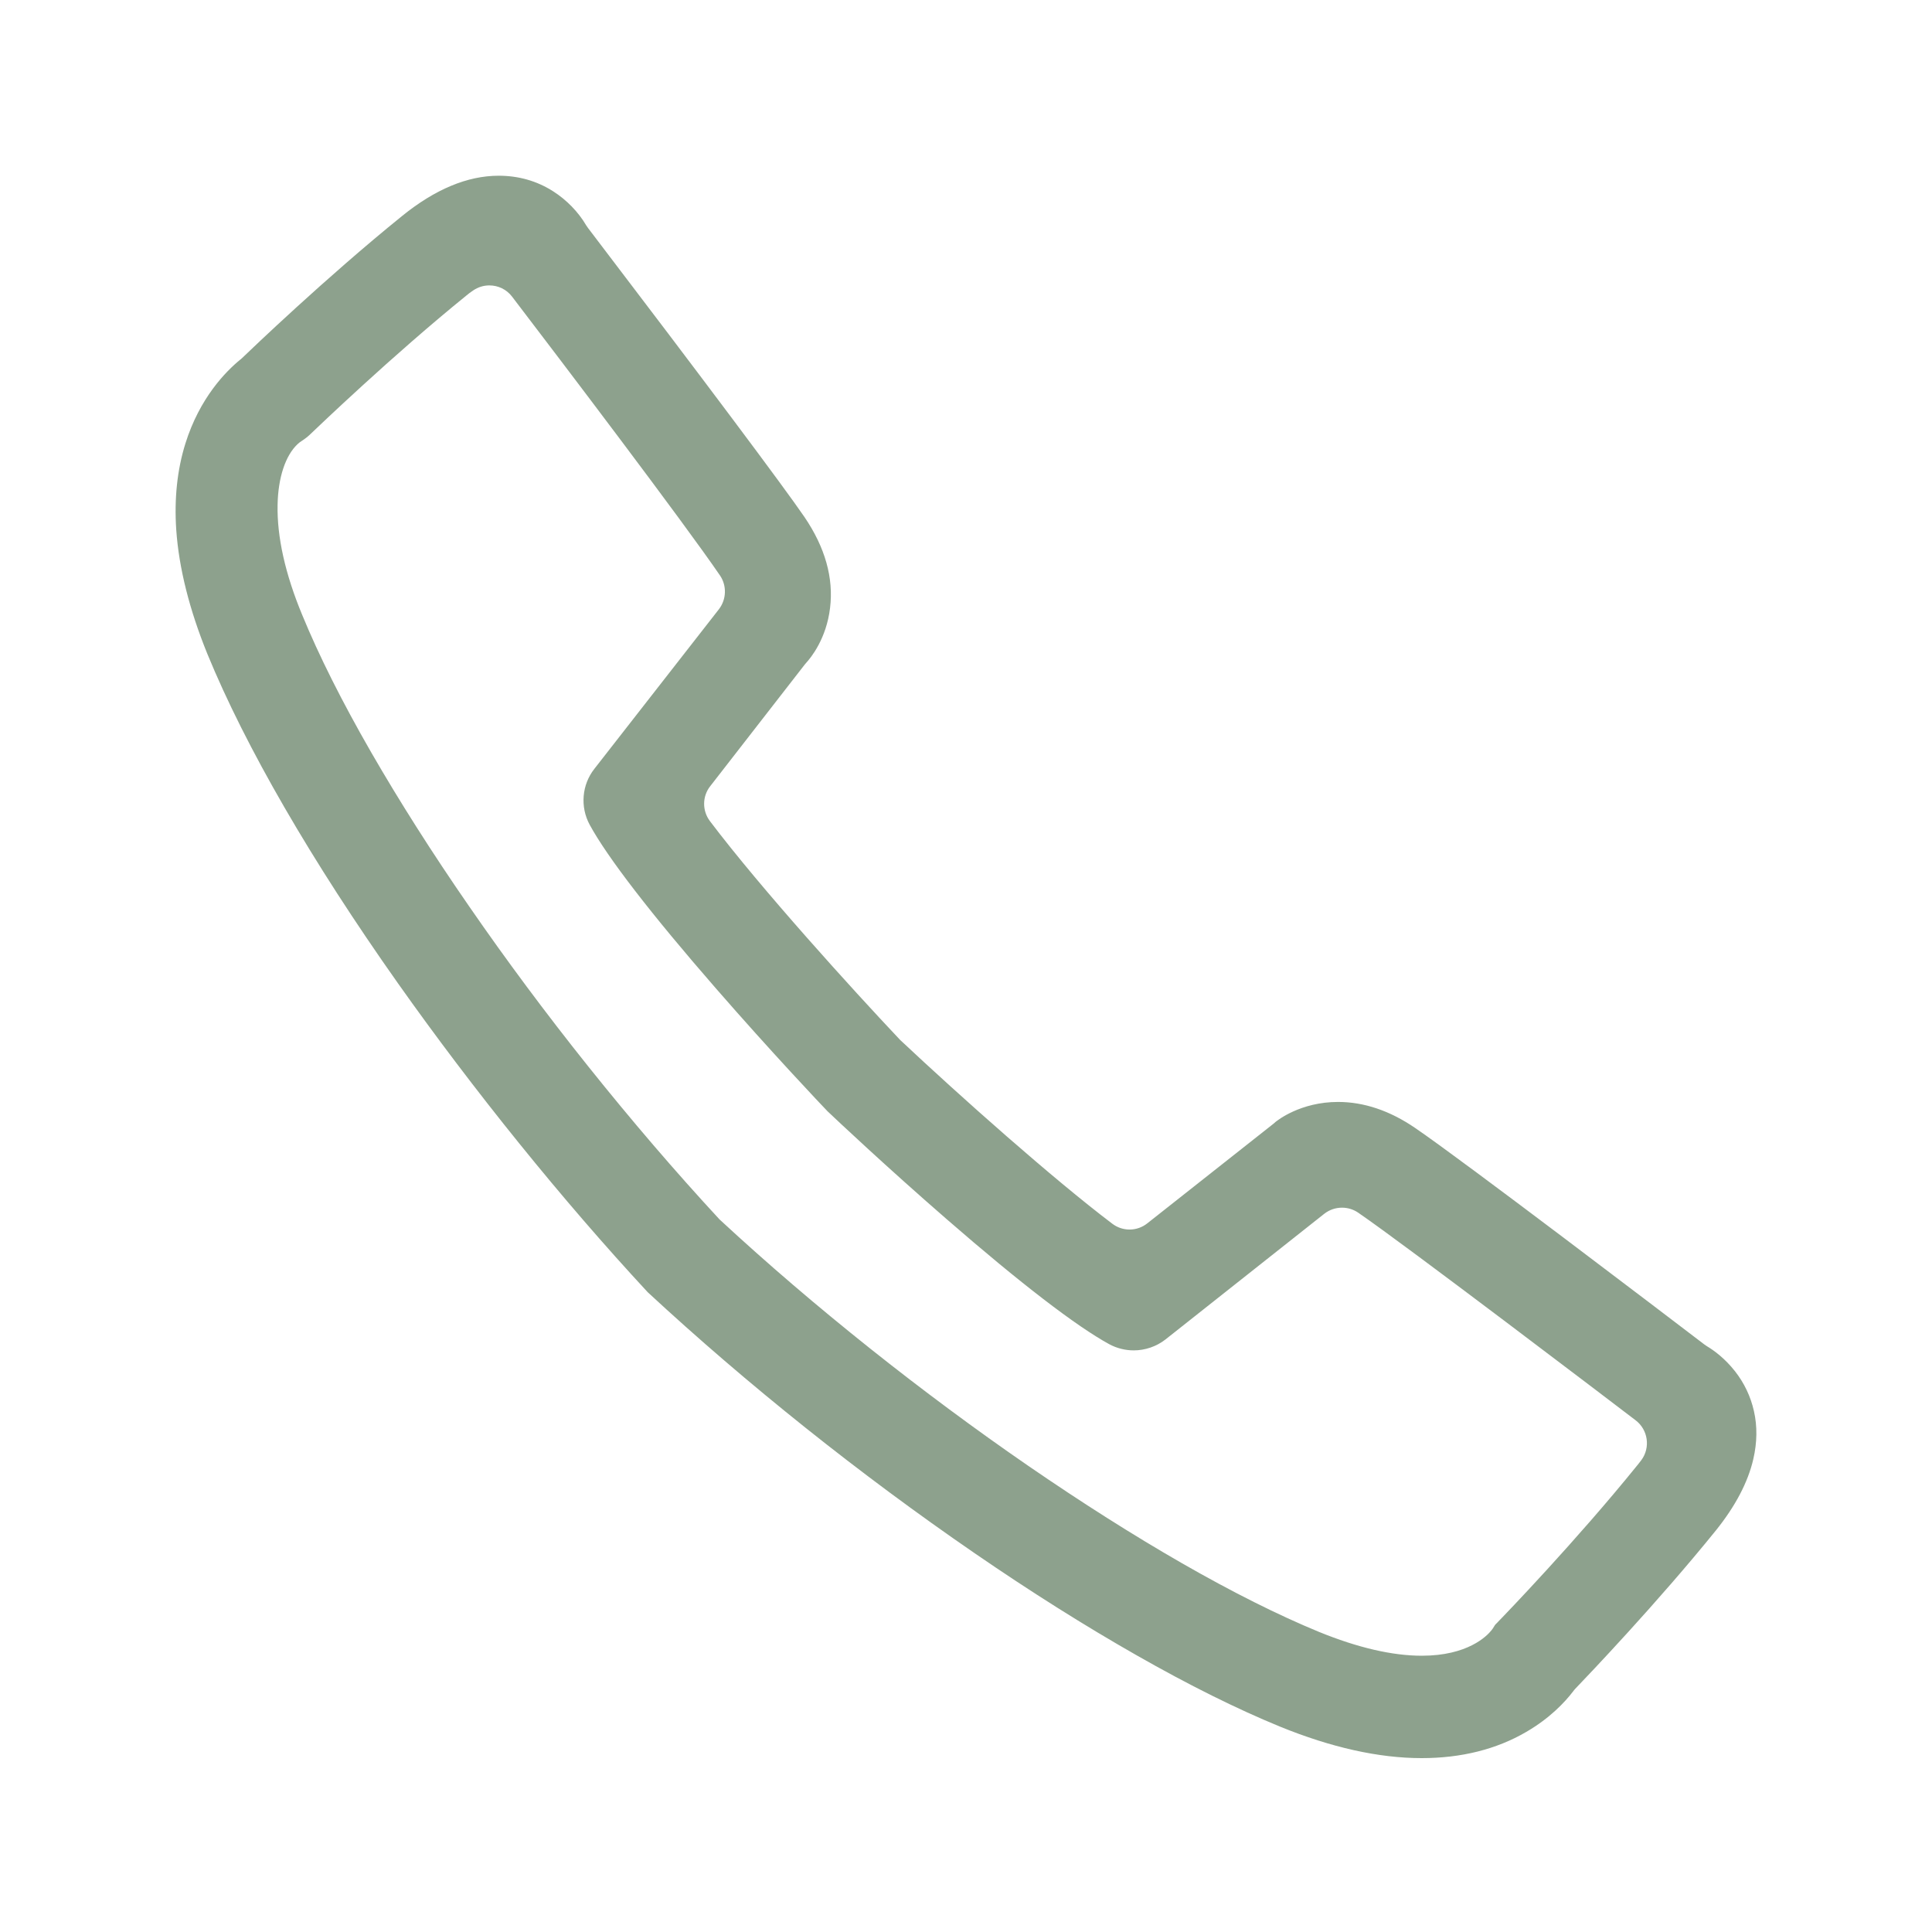 <svg width="22" height="22" viewBox="0 0 22 22" fill="none" xmlns="http://www.w3.org/2000/svg">
<path fill-rule="evenodd" clip-rule="evenodd" d="M2.111 5.051C2.274 4.529 2.573 4.228 2.736 4.095C2.739 4.093 2.742 4.091 2.744 4.089C2.749 4.085 2.753 4.081 2.757 4.077C2.853 3.985 3.71 3.162 4.578 2.46C4.954 2.155 5.324 2.001 5.678 2.001C5.905 2.001 6.113 2.06 6.298 2.178C6.452 2.276 6.586 2.414 6.675 2.566C6.681 2.576 6.688 2.586 6.695 2.595L6.698 2.599C8.026 4.342 8.923 5.54 9.161 5.888C9.396 6.234 9.494 6.582 9.452 6.923C9.41 7.274 9.234 7.489 9.181 7.547C9.175 7.553 9.169 7.56 9.164 7.567L8.087 8.953C7.996 9.069 7.995 9.232 8.084 9.35C8.672 10.128 9.713 11.273 10.236 11.827L10.249 11.841C10.94 12.49 11.989 13.422 12.665 13.934C12.724 13.979 12.793 14.001 12.863 14.001C12.935 14.001 13.006 13.977 13.065 13.93L14.495 12.801C14.505 12.794 14.514 12.786 14.523 12.777C14.546 12.758 14.809 12.548 15.237 12.548C15.531 12.548 15.826 12.647 16.114 12.844C16.656 13.213 18.952 14.962 19.407 15.309C19.416 15.316 19.426 15.322 19.436 15.329C19.52 15.379 19.643 15.47 19.757 15.615C19.863 15.75 19.935 15.903 19.972 16.067C20.012 16.241 20.009 16.427 19.965 16.616C19.904 16.88 19.76 17.152 19.541 17.425C18.875 18.249 18.089 19.073 17.938 19.23L17.938 19.23C17.93 19.239 17.922 19.248 17.915 19.258C17.819 19.384 17.648 19.566 17.379 19.722C17.04 19.92 16.639 20.02 16.189 20.02H16.188C15.7 20.02 15.158 19.899 14.575 19.661C14.087 19.461 13.537 19.188 12.941 18.848C12.354 18.514 11.733 18.123 11.096 17.685C9.795 16.791 8.509 15.765 7.376 14.715C6.404 13.667 5.395 12.418 4.531 11.196C3.547 9.803 2.797 8.507 2.362 7.448C2.157 6.944 2.037 6.468 2.007 6.033C1.983 5.679 2.018 5.348 2.111 5.051ZM3.389 5.057C3.25 5.187 3.167 5.439 3.161 5.747C3.153 6.111 3.247 6.535 3.442 7.004C3.631 7.464 3.894 7.989 4.225 8.564C4.545 9.119 4.92 9.711 5.343 10.322C5.764 10.932 6.22 11.545 6.698 12.143C7.189 12.757 7.691 13.343 8.191 13.883C8.193 13.885 8.195 13.887 8.197 13.889C8.201 13.893 8.205 13.897 8.209 13.9C8.734 14.386 9.306 14.876 9.91 15.357C10.499 15.826 11.104 16.275 11.708 16.691C12.316 17.109 12.904 17.482 13.458 17.8C14.033 18.13 14.557 18.392 15.018 18.582C15.459 18.762 15.853 18.854 16.19 18.854H16.191C16.711 18.854 16.93 18.632 16.984 18.564C16.995 18.55 17.004 18.537 17.012 18.523C17.017 18.514 17.02 18.509 17.022 18.507C17.022 18.506 17.023 18.505 17.023 18.505C17.024 18.503 17.027 18.5 17.031 18.496C17.035 18.493 17.039 18.488 17.043 18.484C17.047 18.481 17.051 18.476 17.055 18.472C17.058 18.469 17.06 18.467 17.062 18.464C17.136 18.389 17.955 17.538 18.638 16.693C18.643 16.687 18.647 16.681 18.652 16.676C18.666 16.658 18.678 16.642 18.69 16.627C18.796 16.484 18.767 16.281 18.625 16.173C18.358 15.969 16.001 14.175 15.466 13.809C15.411 13.771 15.346 13.752 15.282 13.752C15.21 13.752 15.139 13.775 15.079 13.822L13.271 15.253C13.168 15.333 13.04 15.377 12.91 15.377C12.814 15.377 12.717 15.353 12.632 15.307C12.259 15.104 11.618 14.612 10.78 13.883C10.097 13.29 9.513 12.74 9.423 12.654C9.36 12.589 8.783 11.98 8.152 11.255C7.415 10.409 6.917 9.764 6.714 9.39C6.605 9.187 6.625 8.937 6.768 8.755L8.186 6.938C8.273 6.825 8.278 6.669 8.198 6.552C7.779 5.939 6.404 4.128 5.832 3.379C5.768 3.294 5.671 3.25 5.572 3.25C5.508 3.25 5.444 3.269 5.387 3.308C5.359 3.326 5.334 3.346 5.311 3.365C4.47 4.046 3.608 4.874 3.537 4.941C3.508 4.97 3.474 4.996 3.436 5.021C3.419 5.031 3.403 5.044 3.389 5.057Z" fill="#8DA18D"/>
</svg>

